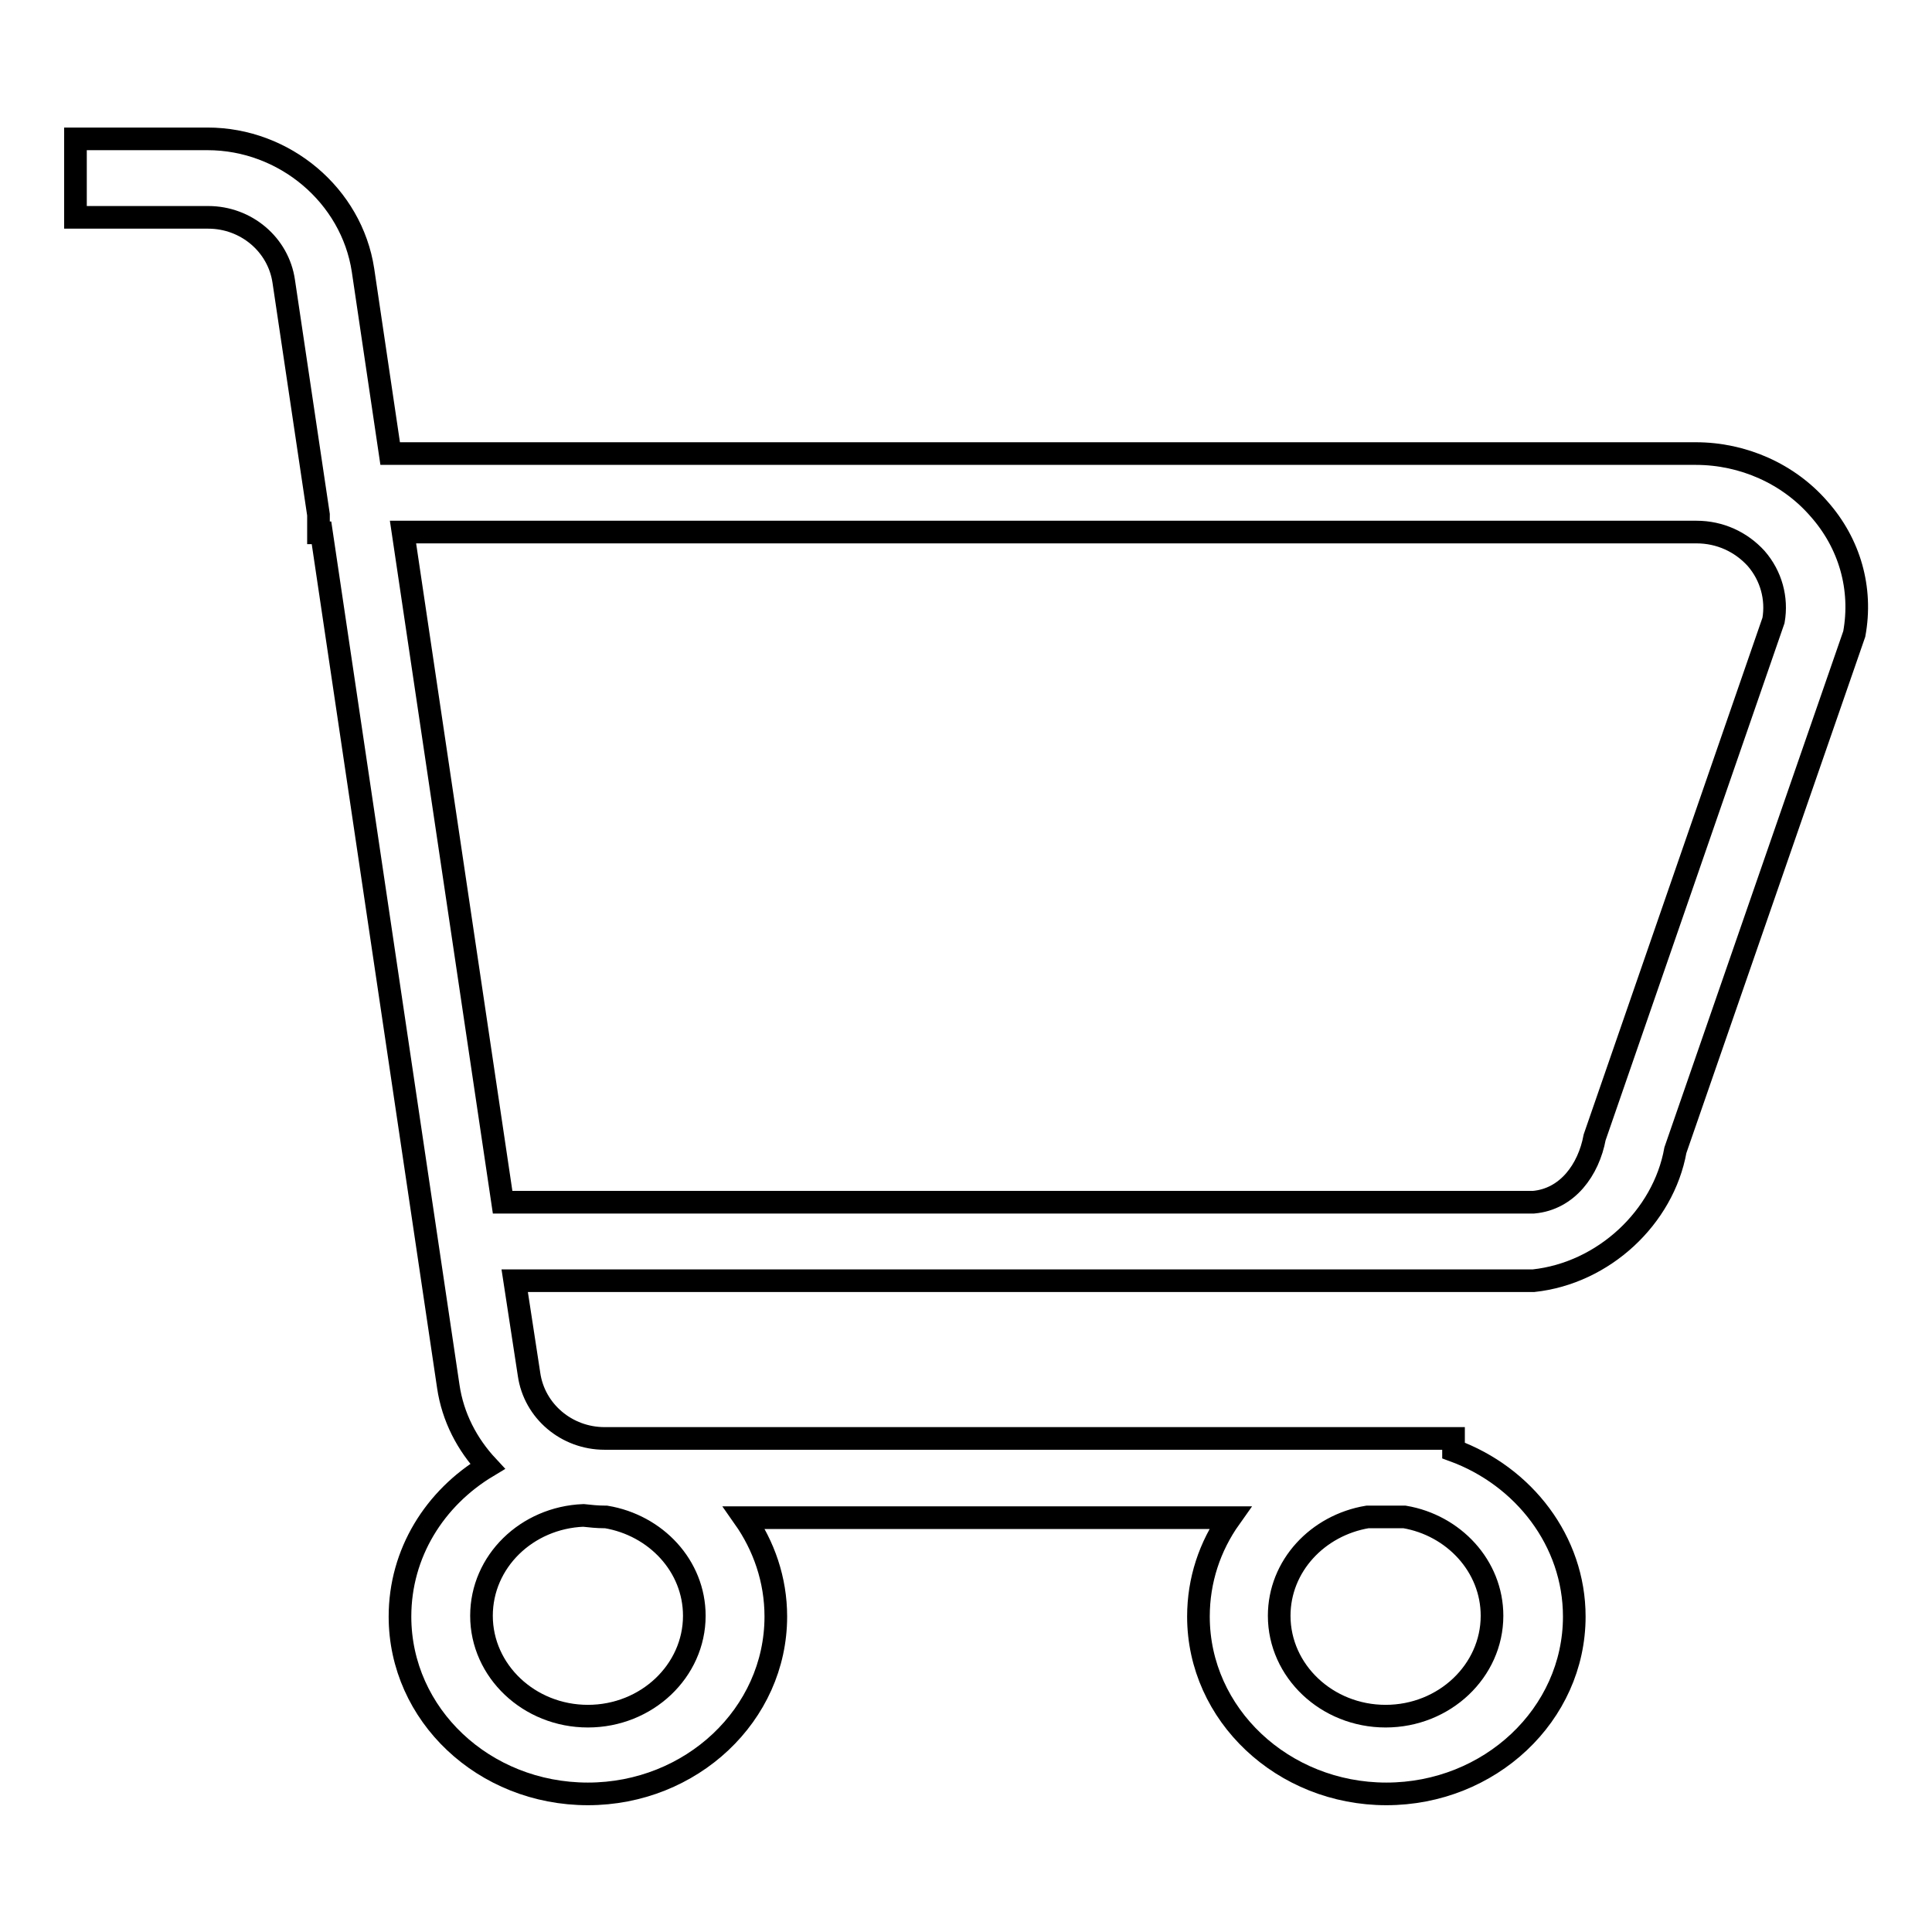 <?xml version="1.0" encoding="utf-8"?>
<!-- Svg Vector Icons : http://www.onlinewebfonts.com/icon -->
<!DOCTYPE svg PUBLIC "-//W3C//DTD SVG 1.1//EN" "http://www.w3.org/Graphics/SVG/1.1/DTD/svg11.dtd">
<svg version="1.1" xmlns="http://www.w3.org/2000/svg" xmlns:xlink="http://www.w3.org/1999/xlink" x="0px" y="0px" viewBox="0 0 256 256" enable-background="new 0 0 256 256" xml:space="preserve">
<g><g><path stroke-width="3" fill-opacity="0" stroke="#000000"  d="M241,67.4c-4-4.6-10-7.3-16.3-7.3h-173l-3.6-24.3c-1.5-9.9-10.4-17.4-20.6-17.4H10v10.4h17.6c5,0,9.3,3.6,10,8.5l4.6,30.9v2.4h0.4l16.8,113.1c0.6,4.1,2.5,7.7,5.2,10.6c-7,4.2-11.6,11.5-11.6,19.9c0,13,11.1,23.5,24.9,23.5c13.7,0,24.9-10.5,24.9-23.5c0-4.9-1.6-9.4-4.2-13.1H163c-2.7,3.8-4.2,8.3-4.2,13.1c0,13,11.2,23.5,24.9,23.5s24.9-10.5,24.9-23.5c0-10-6.7-18.6-16-22v-1.6H80.1c-5,0-9.3-3.6-10-8.5l-1.9-12.4h135c9.3-1,17.2-8.4,18.8-17.3L245.7,84C246.8,78,245.1,72,241,67.4z M92,214.1c0,7.3-6.3,13.3-14.1,13.3c-7.8,0-14.1-6-14.1-13.3c0-7.2,6-13,13.5-13.3c0.9,0.1,1.9,0.2,2.8,0.2h0.2C86.9,202.1,92,207.5,92,214.1z M197.7,214.1c0,7.3-6.3,13.3-14.1,13.3c-7.8,0-14.1-6-14.1-13.3c0-6.6,5.1-12,11.7-13.1h4.9C192.6,202.1,197.7,207.5,197.7,214.1z M235,82.2l-23.7,68.5c-0.8,4.3-3.6,8.2-8.1,8.6H66.6L53.4,70.5h171.4c3.1,0,5.9,1.3,7.9,3.5C234.7,76.3,235.5,79.3,235,82.2z"/></g></g>
</svg>